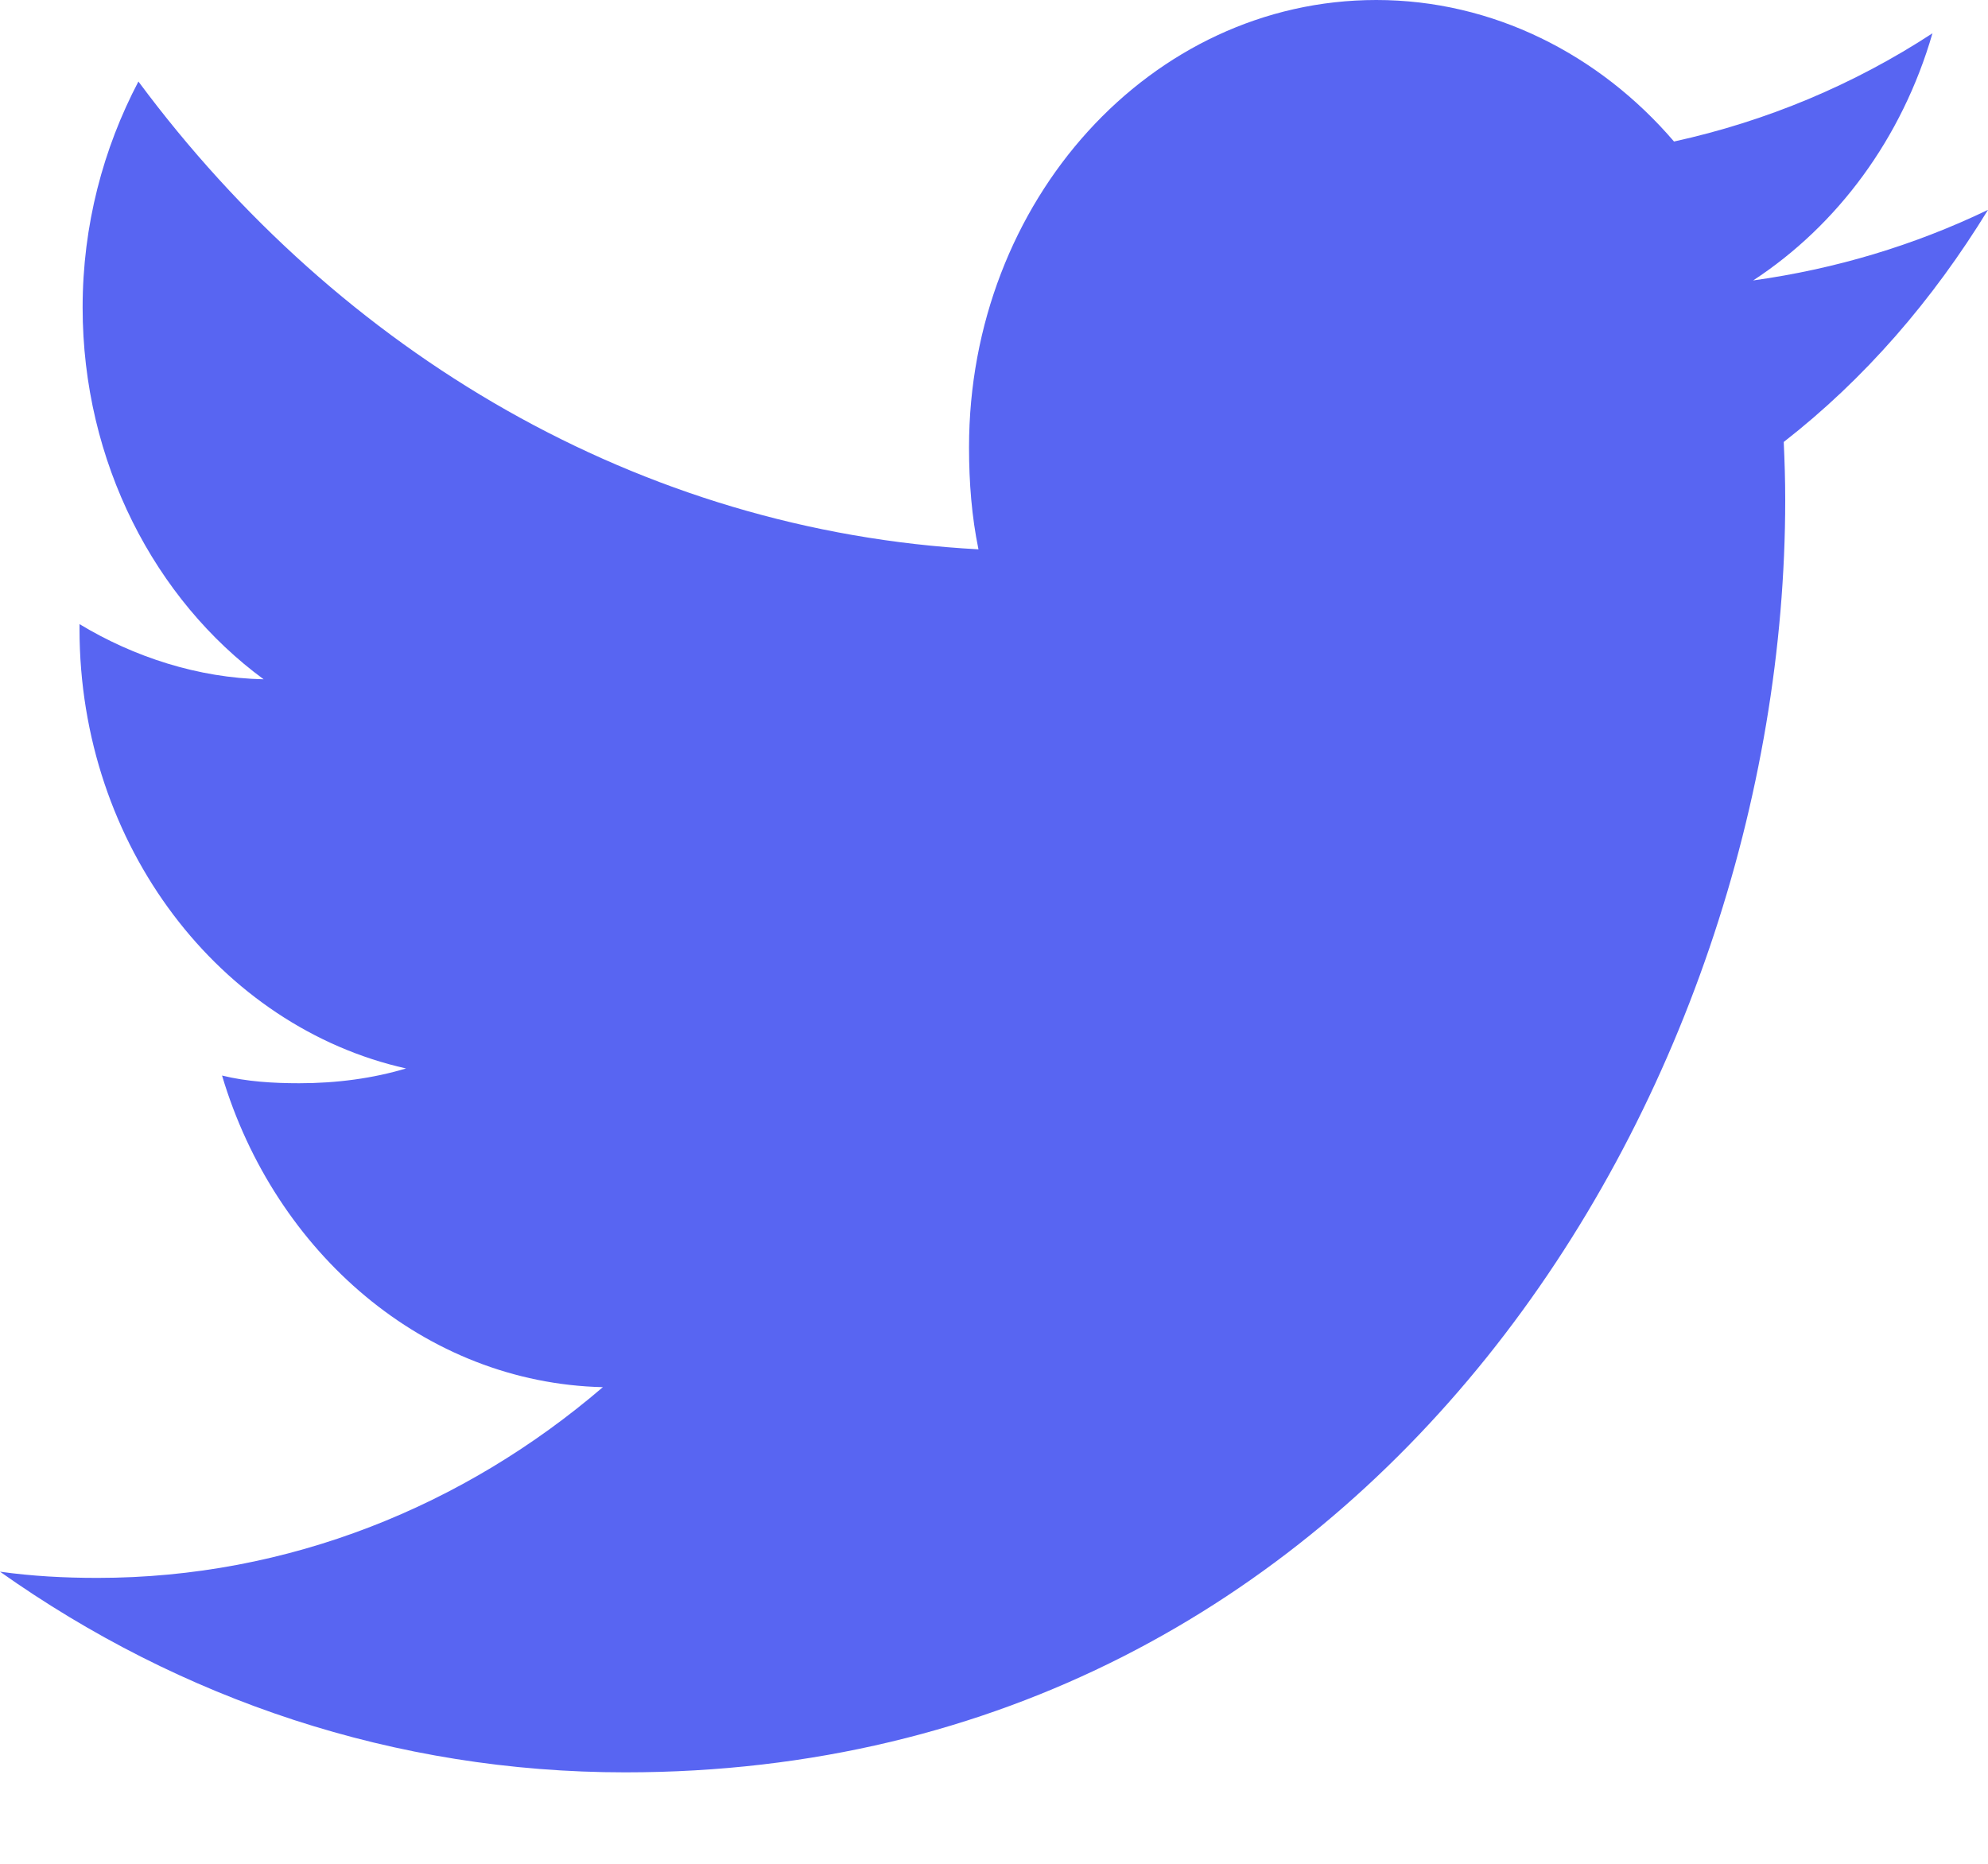 <svg width="16" height="15" viewBox="0 0 16 15" fill="none" xmlns="http://www.w3.org/2000/svg">
<path d="M16 1.689C15.405 1.975 14.771 2.165 14.11 2.257C14.79 1.812 15.309 1.112 15.553 0.268C14.919 0.682 14.219 0.975 13.473 1.139C12.871 0.436 12.013 0 11.077 0C9.261 0 7.799 1.617 7.799 3.6C7.799 3.885 7.821 4.16 7.875 4.421C5.148 4.275 2.735 2.841 1.114 0.656C0.831 1.195 0.665 1.812 0.665 2.475C0.665 3.722 1.25 4.827 2.122 5.467C1.595 5.456 1.078 5.288 0.64 5.023C0.64 5.034 0.64 5.048 0.64 5.063C0.64 6.812 1.777 8.265 3.268 8.599C3.001 8.679 2.71 8.718 2.408 8.718C2.198 8.718 1.986 8.705 1.787 8.656C2.212 10.082 3.418 11.13 4.852 11.164C3.736 12.121 2.319 12.699 0.785 12.699C0.516 12.699 0.258 12.685 0 12.649C1.453 13.677 3.175 14.264 5.032 14.264C11.068 14.264 14.368 8.778 14.368 4.023C14.368 3.863 14.363 3.71 14.356 3.557C15.007 3.05 15.554 2.417 16 1.689Z" fill="#5865F2"/>
</svg>
